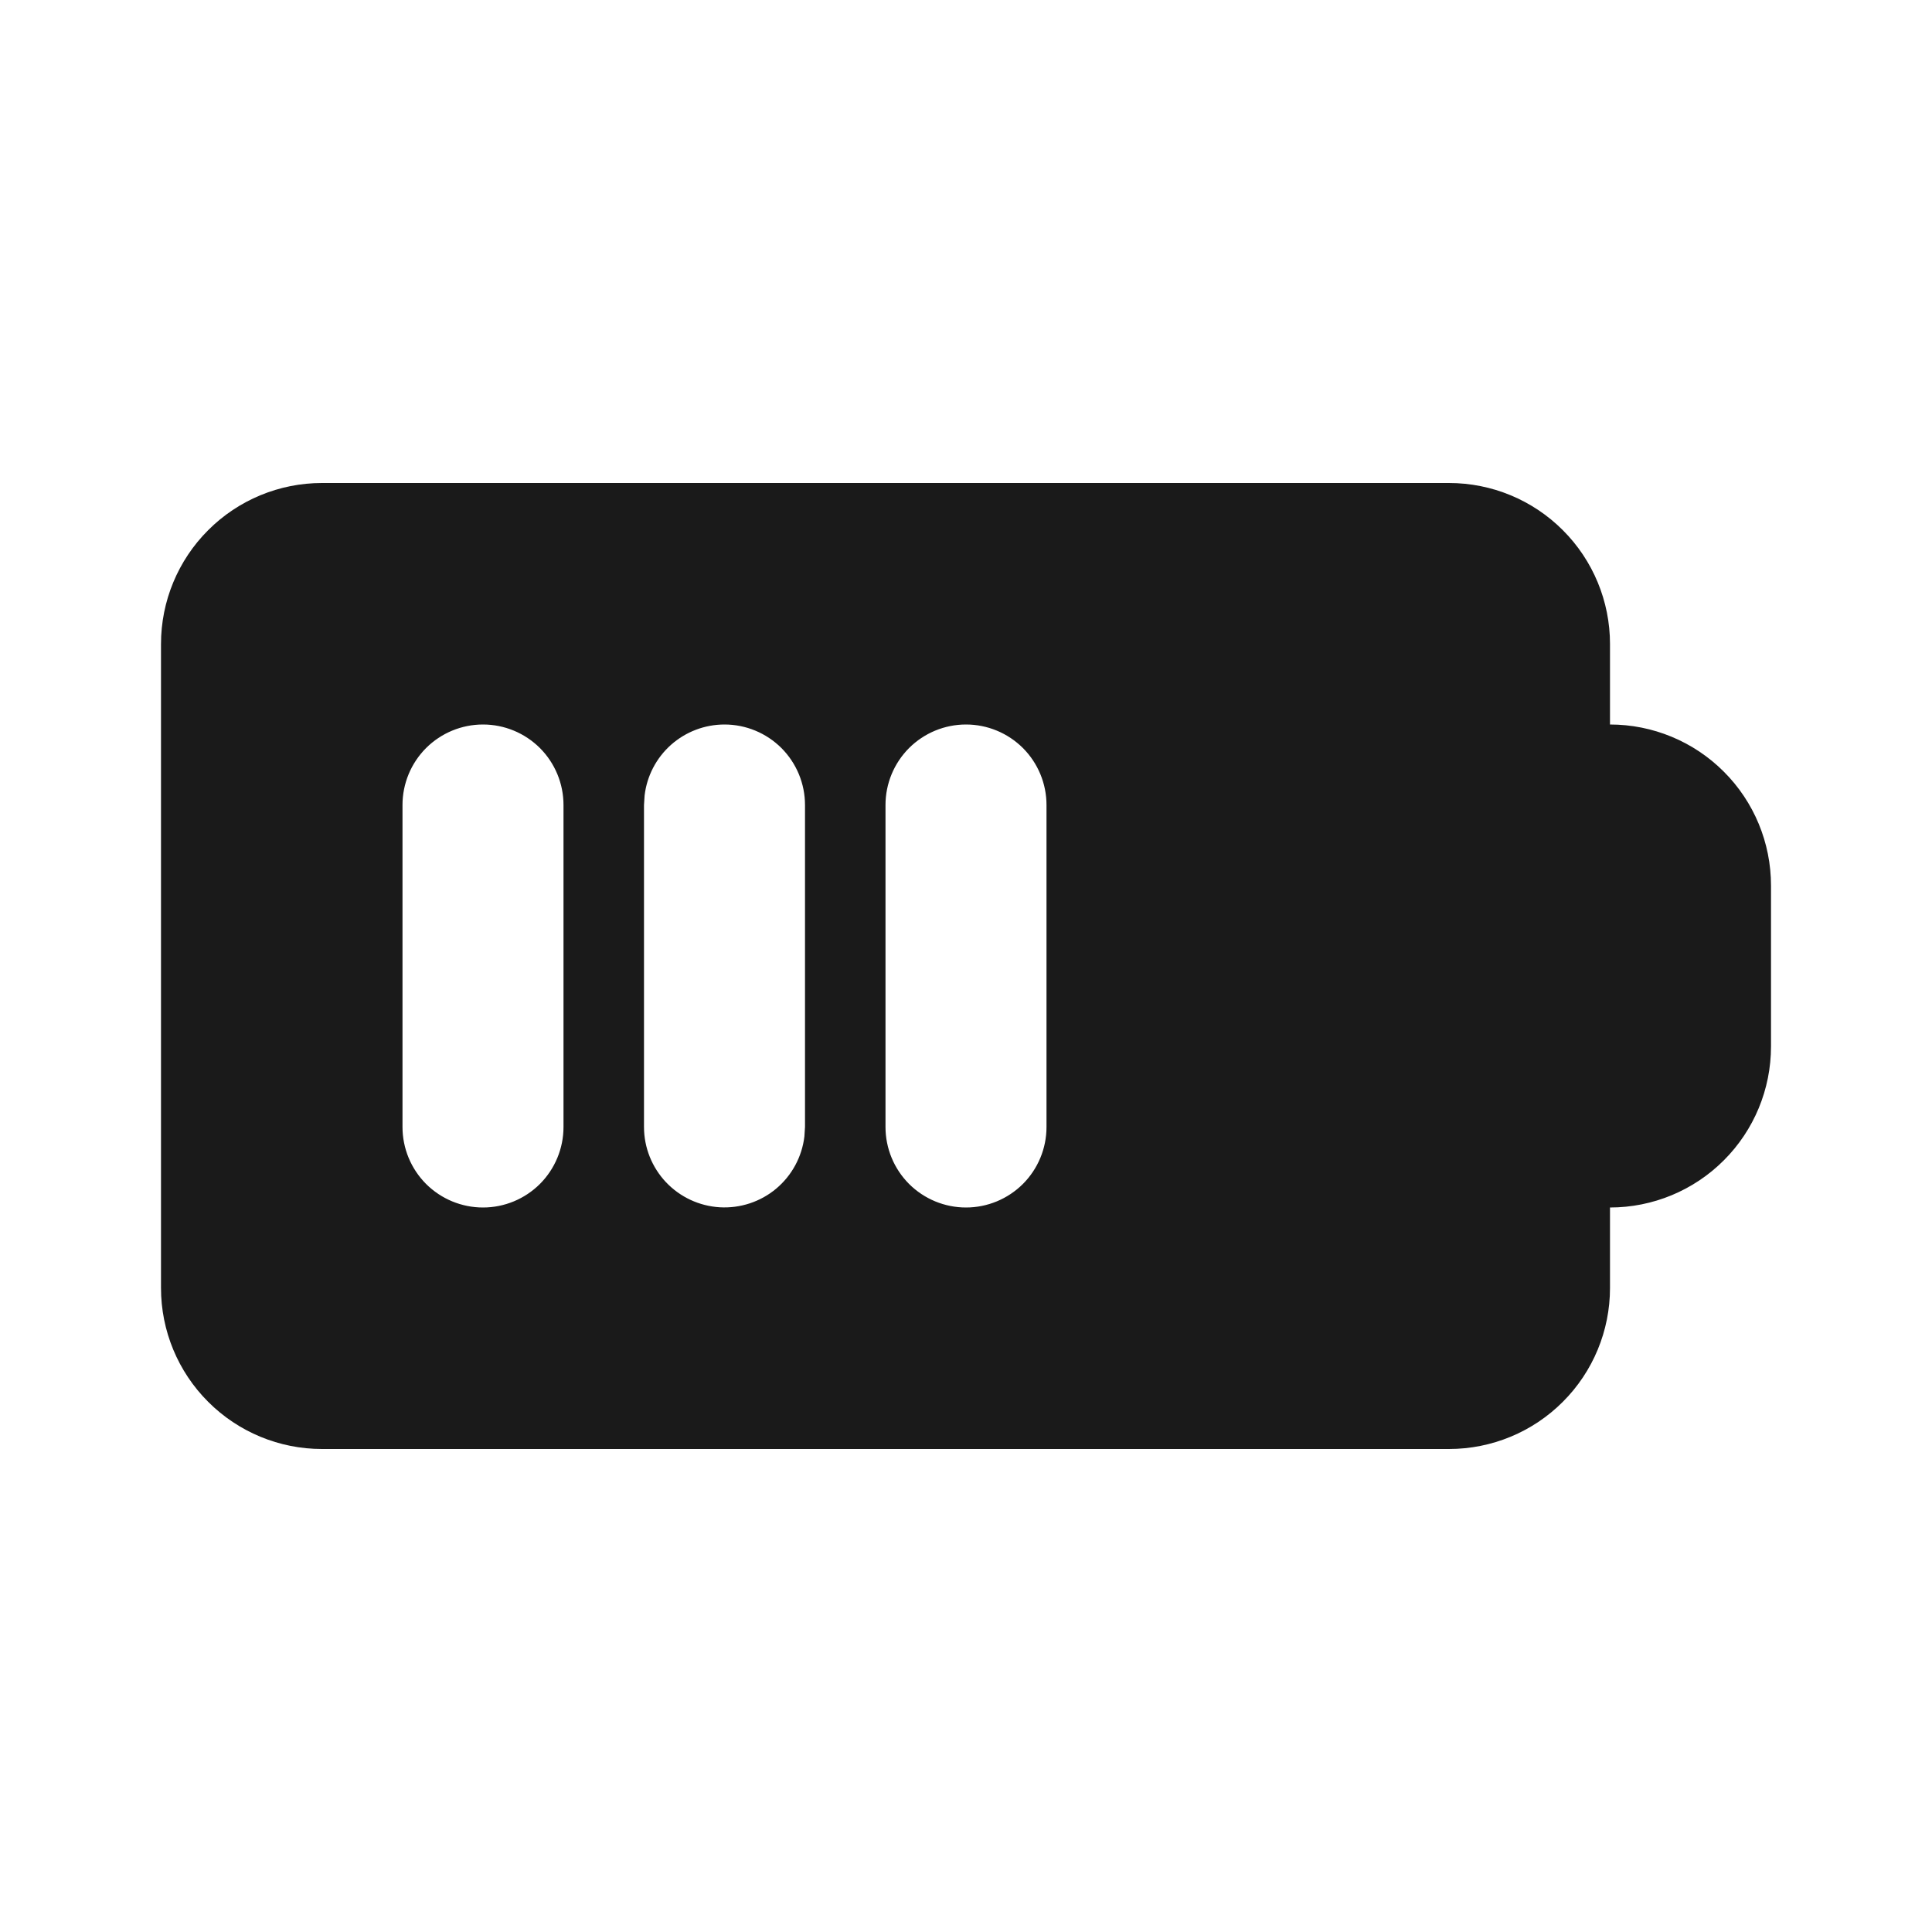 <svg width="36" height="36" viewBox="0 0 36 36" fill="none" xmlns="http://www.w3.org/2000/svg">
<path fill-rule="evenodd" clip-rule="evenodd" d="M27 9C27.796 9 28.559 9.316 29.121 9.879C29.684 10.441 30 11.204 30 12V13.5C30.796 13.5 31.559 13.816 32.121 14.379C32.684 14.941 33 15.704 33 16.5V19.5C33 20.296 32.684 21.059 32.121 21.621C31.559 22.184 30.796 22.5 30 22.5V24C30 24.796 29.684 25.559 29.121 26.121C28.559 26.684 27.796 27 27 27H6C5.204 27 4.441 26.684 3.879 26.121C3.316 25.559 3 24.796 3 24V12C3 11.204 3.316 10.441 3.879 9.879C4.441 9.316 5.204 9 6 9H27ZM9 13.5C8.602 13.5 8.221 13.658 7.939 13.939C7.658 14.221 7.5 14.602 7.5 15V21C7.5 21.398 7.658 21.779 7.939 22.061C8.221 22.342 8.602 22.5 9 22.5C9.398 22.5 9.779 22.342 10.061 22.061C10.342 21.779 10.5 21.398 10.5 21V15C10.5 14.602 10.342 14.221 10.061 13.939C9.779 13.658 9.398 13.5 9 13.5ZM13.5 13.5C13.133 13.5 12.778 13.635 12.503 13.879C12.229 14.123 12.053 14.46 12.011 14.825L12 15V21C12 21.382 12.147 21.75 12.409 22.028C12.672 22.306 13.03 22.473 13.412 22.496C13.794 22.518 14.17 22.394 14.463 22.149C14.756 21.903 14.944 21.555 14.989 21.175L15 21V15C15 14.602 14.842 14.221 14.561 13.939C14.279 13.658 13.898 13.5 13.5 13.5ZM18 13.5C17.602 13.5 17.221 13.658 16.939 13.939C16.658 14.221 16.5 14.602 16.5 15V21C16.5 21.398 16.658 21.779 16.939 22.061C17.221 22.342 17.602 22.5 18 22.5C18.398 22.5 18.779 22.342 19.061 22.061C19.342 21.779 19.5 21.398 19.5 21V15C19.5 14.602 19.342 14.221 19.061 13.939C18.779 13.658 18.398 13.5 18 13.5Z" fill="#1A1A1A"/>
</svg>

